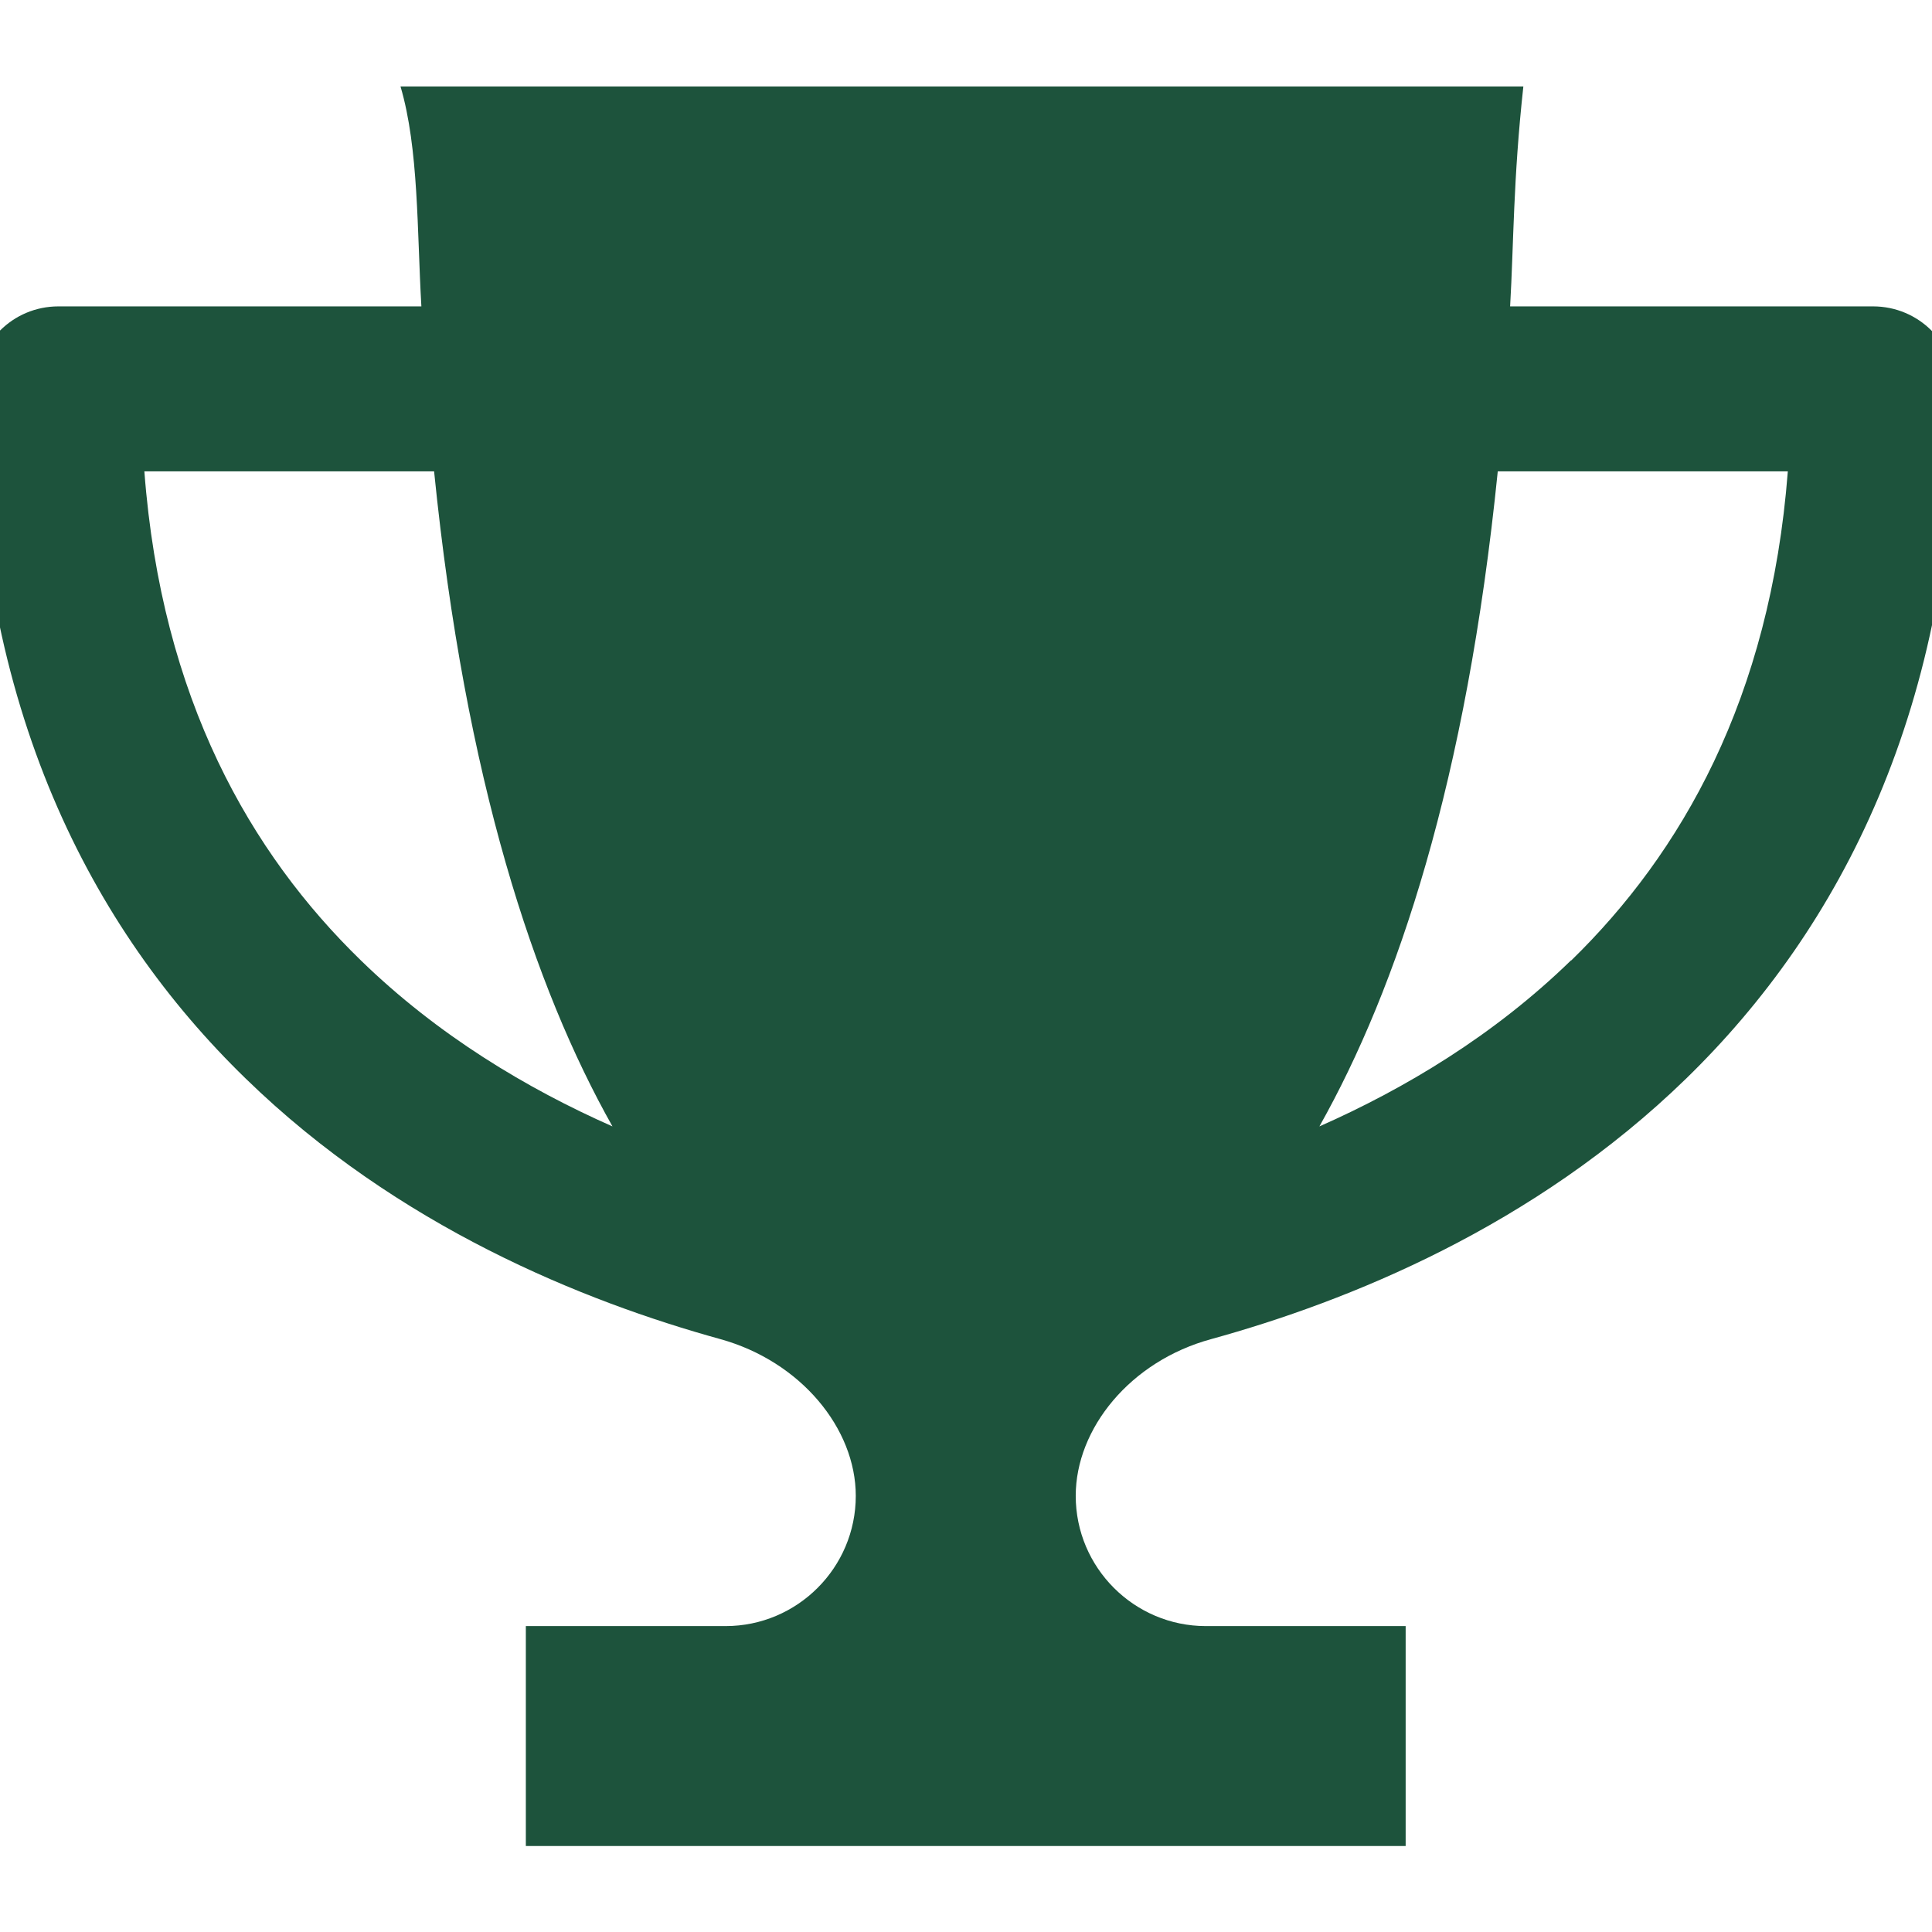 <?xml version="1.0" encoding="UTF-8" standalone="no"?>
<!-- Created with Inkscape (http://www.inkscape.org/) -->

<svg
   version="1.1"
   id="svg2"
   width="93.333"
   height="93.333"
   viewBox="0 0 93.333 93.333"
   sodipodi:docname="Trulieve-Rewards-Icons-08.eps"
   xmlns:inkscape="http://www.inkscape.org/namespaces/inkscape"
   xmlns:sodipodi="http://sodipodi.sourceforge.net/DTD/sodipodi-0.dtd"
   xmlns="http://www.w3.org/2000/svg"
   xmlns:svg="http://www.w3.org/2000/svg">
  <defs
     id="defs6" />
  <sodipodi:namedview
     id="namedview4"
     pagecolor="#ffffff"
     bordercolor="#000000"
     borderopacity="0.25"
     inkscape:showpageshadow="2"
     inkscape:pageopacity="0.0"
     inkscape:pagecheckerboard="0"
     inkscape:deskcolor="#d1d1d1" />
  <g
     id="g8"
     inkscape:groupmode="layer"
     inkscape:label="ink_ext_XXXXXX"
     transform="matrix(1.333,0,0,-1.333,0,93.333)">
    <g
       id="g10"
       transform="scale(0.1)">
      <path
         d="M 130.789,352.113 C 90.941,390.844 58.551,446.773 52.32,529.344 H 157.32 c 11.328,-112.219 36.371,-187.188 64.641,-237.391 -31.012,13.703 -63.27,33.012 -91.172,60.16 m 412.012,177.231 h 105.121 c -6.363,-82.571 -38.742,-138.5 -78.473,-177.231 h -0.121 c -27.898,-27.148 -60.156,-46.457 -91.168,-60.16 28.27,50.203 53.301,125.172 64.641,237.391 M 438.922,214.863 c 49.695,13.703 116.949,40.723 172.129,94.403 55.918,54.429 97.648,134.64 97.648,249.968 0,16.571 -13.328,29.903 -29.898,29.903 h -131.52 c 1.321,22.898 1.09,45.789 4.797,79.707 h -406.93 c 6.633,-22.457 5.969,-52.207 7.563,-79.707 H 21.191 c -16.57,0 -29.891,-13.332 -29.891,-29.903 0,-115.328 41.719,-195.539 97.77,-249.968 55.168,-53.68 122.43,-80.7 172,-94.403 29.141,-8.097 49.071,-32.386 49.071,-56.797 0,-26.031 -21.172,-47.203 -47.203,-47.203 H 190.57 V 31.156 h 318.852 v 79.707 h -72.371 c -26.031,0 -47.199,21.172 -47.199,47.203 0,24.411 19.796,48.829 49.07,56.797"
         style="fill:#1d533c;fill-opacity:1;fill-rule:nonzero;stroke:none"
         id="path12" />
    </g>
  </g>
</svg>
